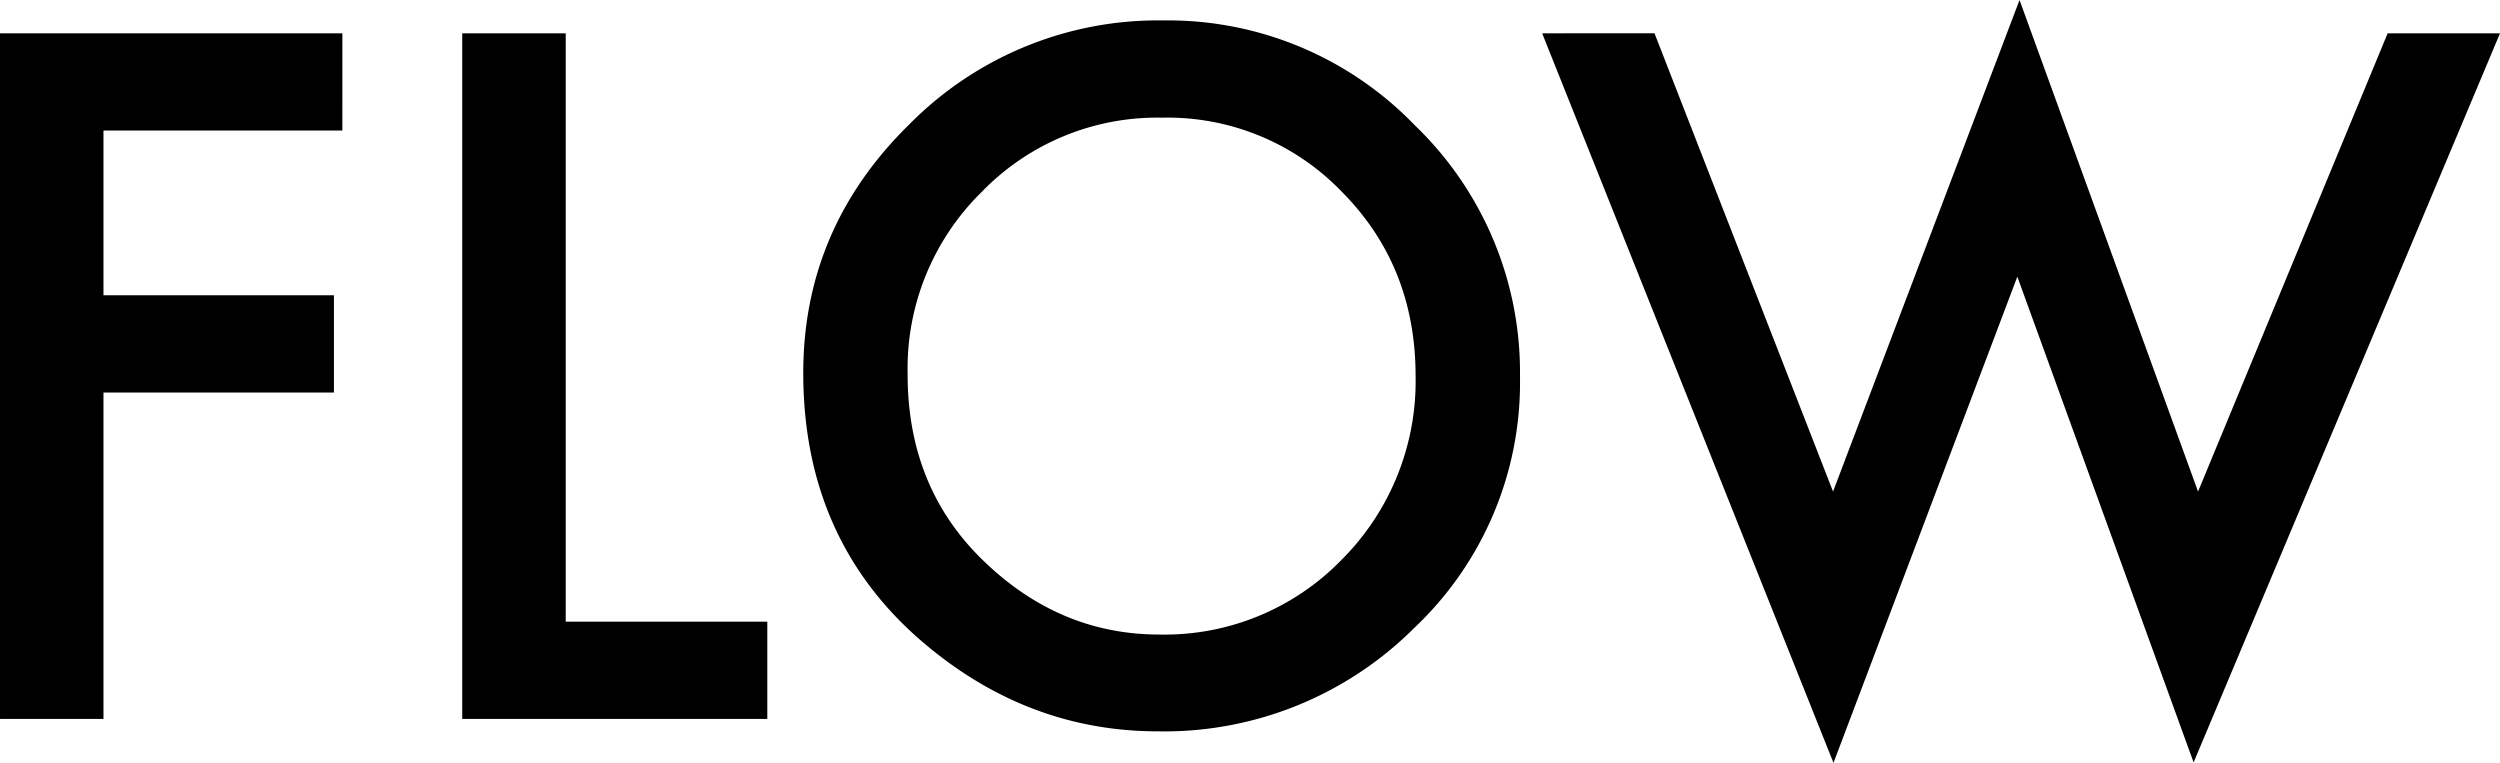 <svg xmlns="http://www.w3.org/2000/svg" width="329.883" height="100.664"><path data-name="パス 38341" d="M45.176 17.226H13.653v21.737h30.41v12.832h-30.41v43.068H.001V4.394h45.176zM74.649 4.394v77.637h26.6v12.832H60.993V4.394zm31.344 44.824q0-19.1 14-32.812a46.093 46.093 0 0133.516-13.711 45.235 45.235 0 0133.171 13.828 45.207 45.207 0 0113.887 33.223 44.485 44.485 0 01-13.945 33.105 46.671 46.671 0 01-33.809 13.653q-17.52 0-31.465-12.129-15.355-13.418-15.355-35.157zm13.77.176q0 15 10.078 24.668 10.02 9.668 23.145 9.668a32.561 32.561 0 0024.023-9.844 33.317 33.317 0 009.784-24.257q0-14.473-9.668-24.258a31.917 31.917 0 00-23.789-9.844 32.231 32.231 0 00-23.843 9.844 32.637 32.637 0 00-9.727 24.023zm98.555-45l23.557 60.469L266.484 0l23.555 64.863 25.02-60.469h14.824l-40.43 96.211-23.26-64.101-24.259 64.159-38.441-96.269z"/></svg>